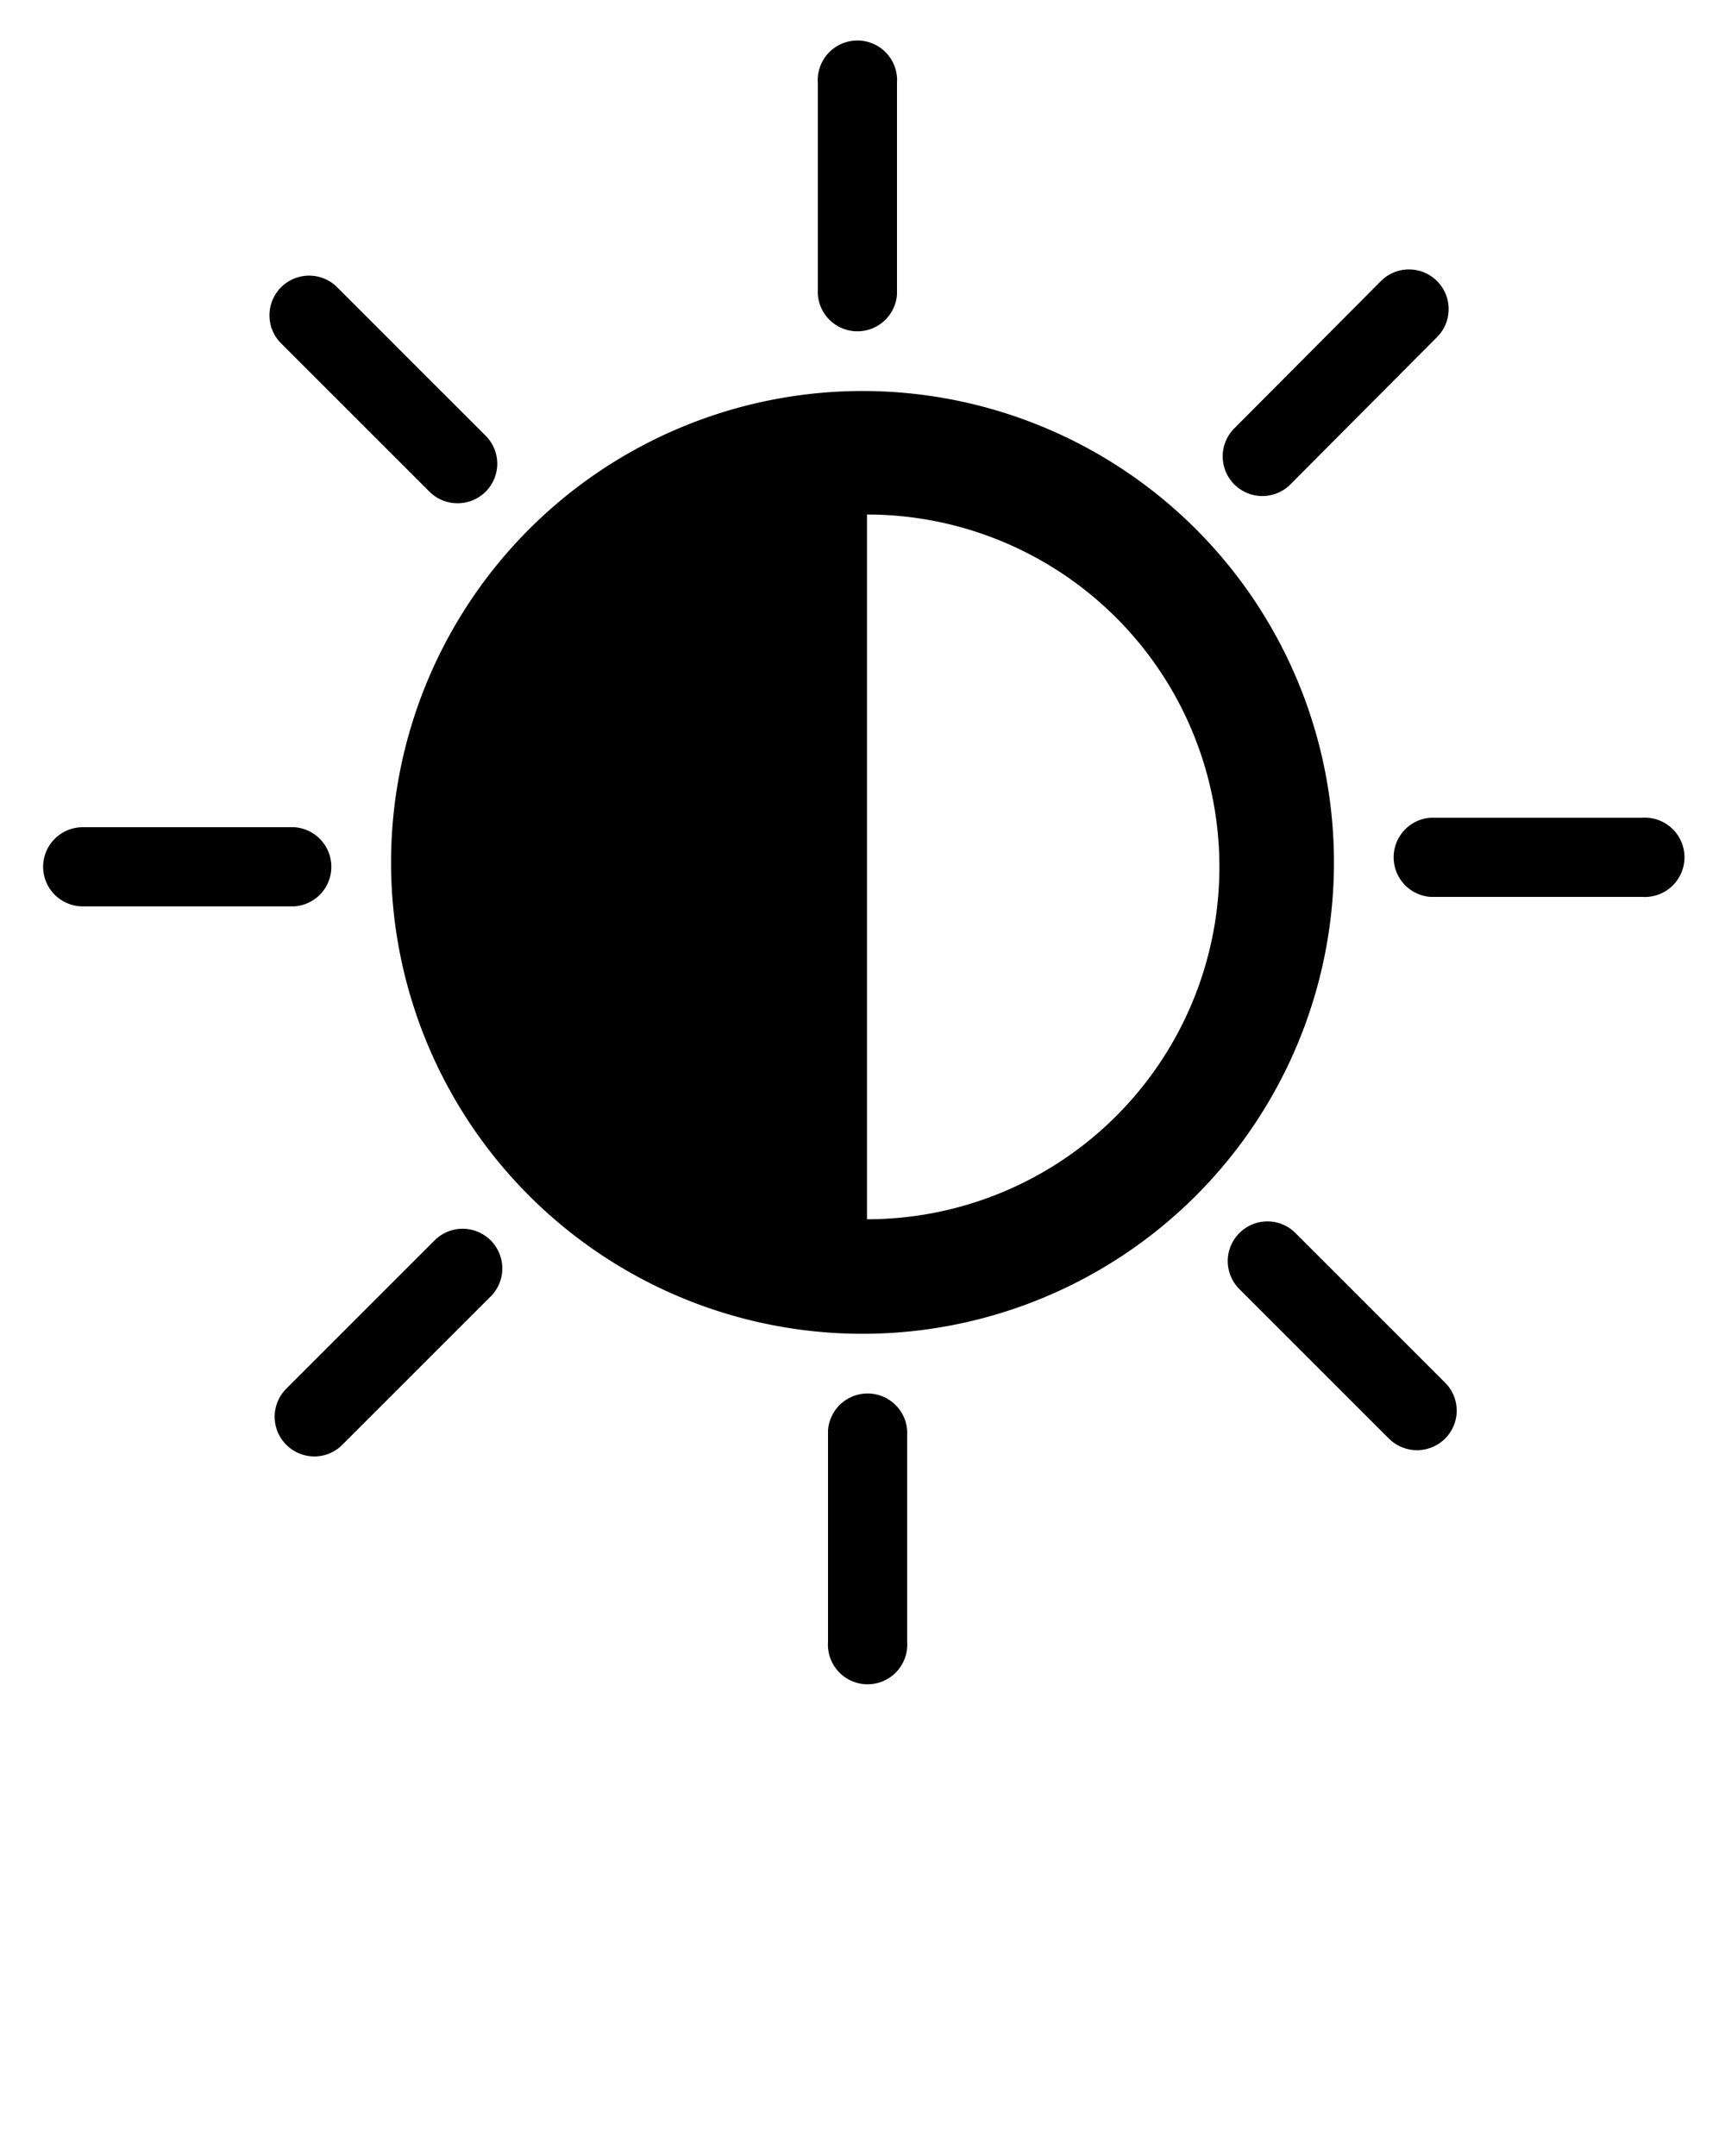 <svg xmlns="http://www.w3.org/2000/svg" data-name="Layer 1" viewBox="0 0 100 125" x="0px" y="0px"><path fill="currentColor" d="M22.67,50A27.33,27.33,0,1,0,50,22.67,27.34,27.34,0,0,0,22.67,50ZM50.26,29.83a20.43,20.43,0,0,1,0,40.86ZM52,17.06V4.8a2.3,2.3,0,1,0-4.59,0V17.06a2.3,2.3,0,0,0,4.59,0Zm31.37,2.42a2.3,2.3,0,0,0-3.25-3.25L71.49,24.9a2.3,2.3,0,0,0,3.25,3.25ZM82.94,52H95.2a2.3,2.3,0,1,0,0-4.59H82.94a2.3,2.3,0,0,0,0,4.59ZM71.85,71.49a2.29,2.29,0,0,0,0,3.25l8.67,8.67a2.31,2.31,0,0,0,3.25,0,2.29,2.29,0,0,0,0-3.25L75.1,71.49A2.29,2.29,0,0,0,71.85,71.49ZM48,82.94V95.2a2.3,2.3,0,1,0,4.59,0V82.94a2.3,2.3,0,0,0-4.59,0ZM16.59,80.52a2.3,2.3,0,0,0,1.63,3.92,2.27,2.27,0,0,0,1.62-.67l8.67-8.67a2.3,2.3,0,0,0-3.25-3.25ZM2.5,50.26a2.3,2.3,0,0,0,2.3,2.29H17.06a2.3,2.3,0,0,0,0-4.59H4.8A2.3,2.3,0,0,0,2.5,50.26ZM28.15,28.51a2.29,2.29,0,0,0,0-3.25l-8.67-8.67a2.3,2.3,0,0,0-3.25,3.25l8.67,8.67a2.31,2.31,0,0,0,3.25,0Z"/></svg>
